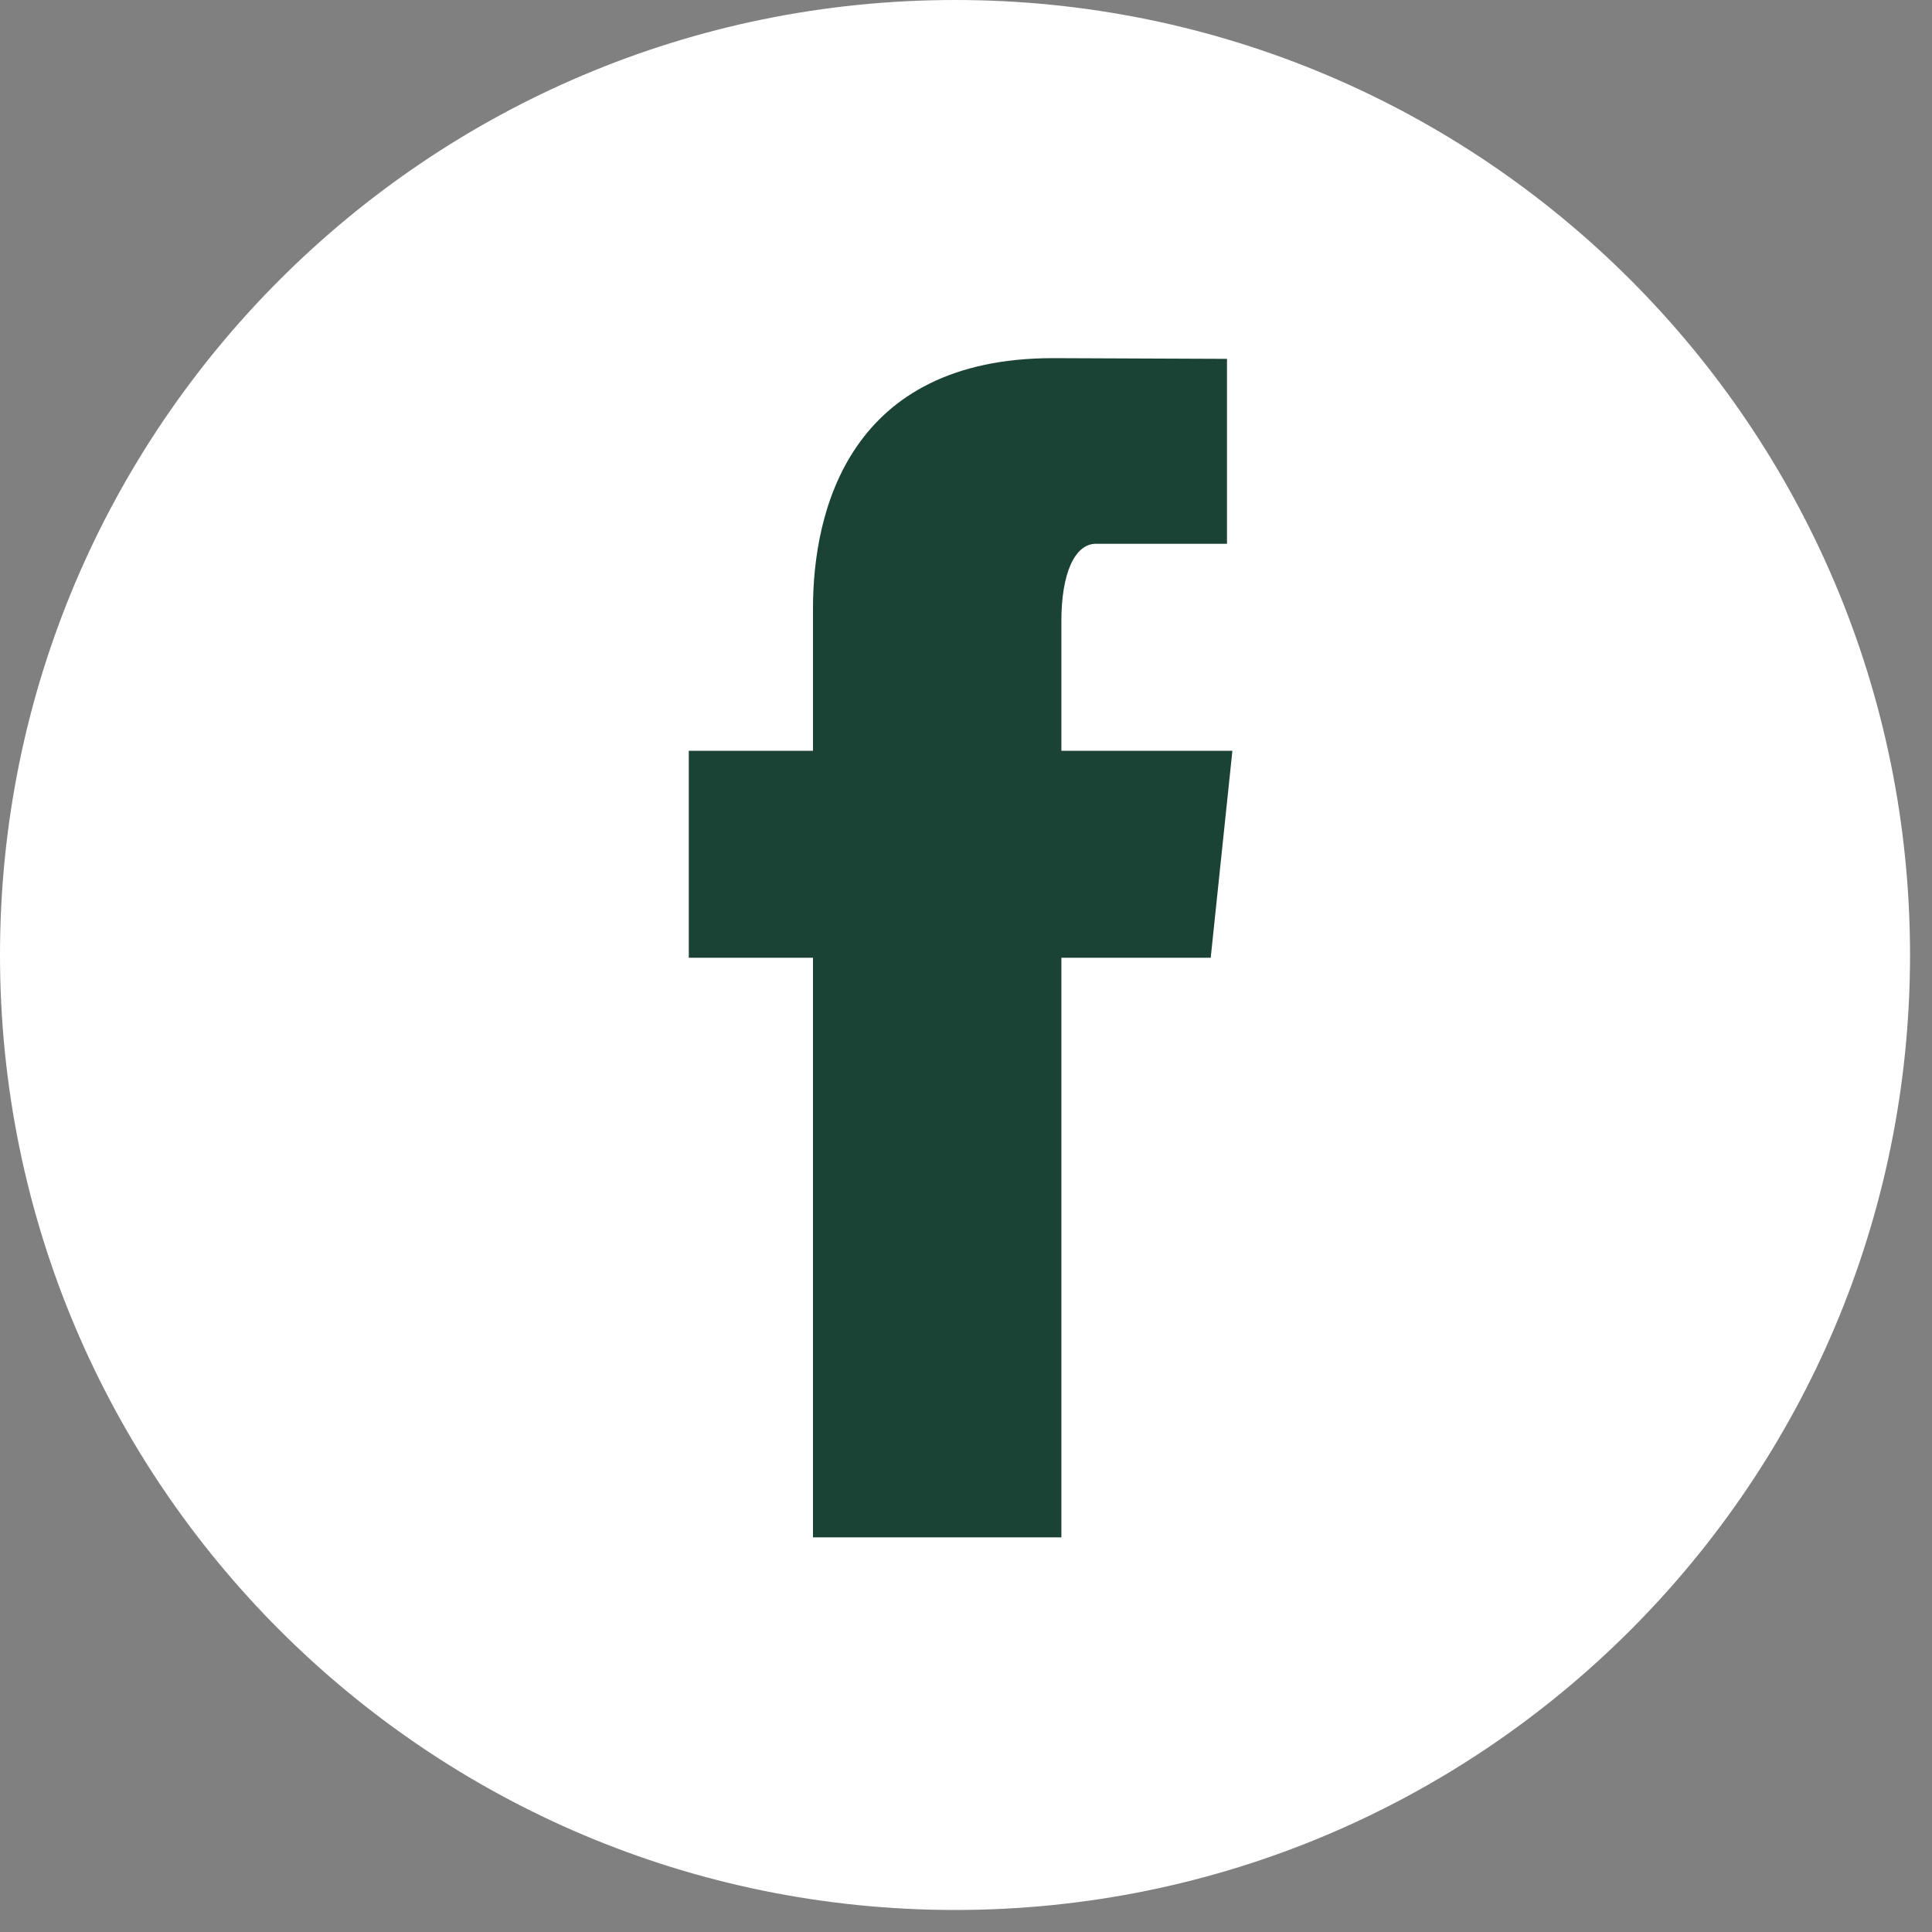 <svg clip-rule="evenodd" fill-rule="evenodd" stroke-linejoin="round" stroke-miterlimit="2" viewBox="0 0 35 35" xmlns="http://www.w3.org/2000/svg"><rect x="0" y="0" width="35" height="35" fill="#808080" stroke="none"/><g fill-rule="nonzero"><path d="m34.602 17.3c0 9.555-7.746 17.301-17.299 17.301-9.556 0-17.303-7.746-17.303-17.301s7.747-17.3 17.303-17.3c9.553 0 17.299 7.745 17.299 17.3" fill="#fff"/><path d="m14.728 27.851h4.5v-10.5h2.705l.393-3.75h-3.098v-2.356c0-.842.235-1.394.627-1.394h2.373v-3.35l-3.148-.013c-3.692 0-4.352 2.764-4.352 4.532v2.581h-2.25v3.75h2.25z" fill="#1a4235"/></g></svg>